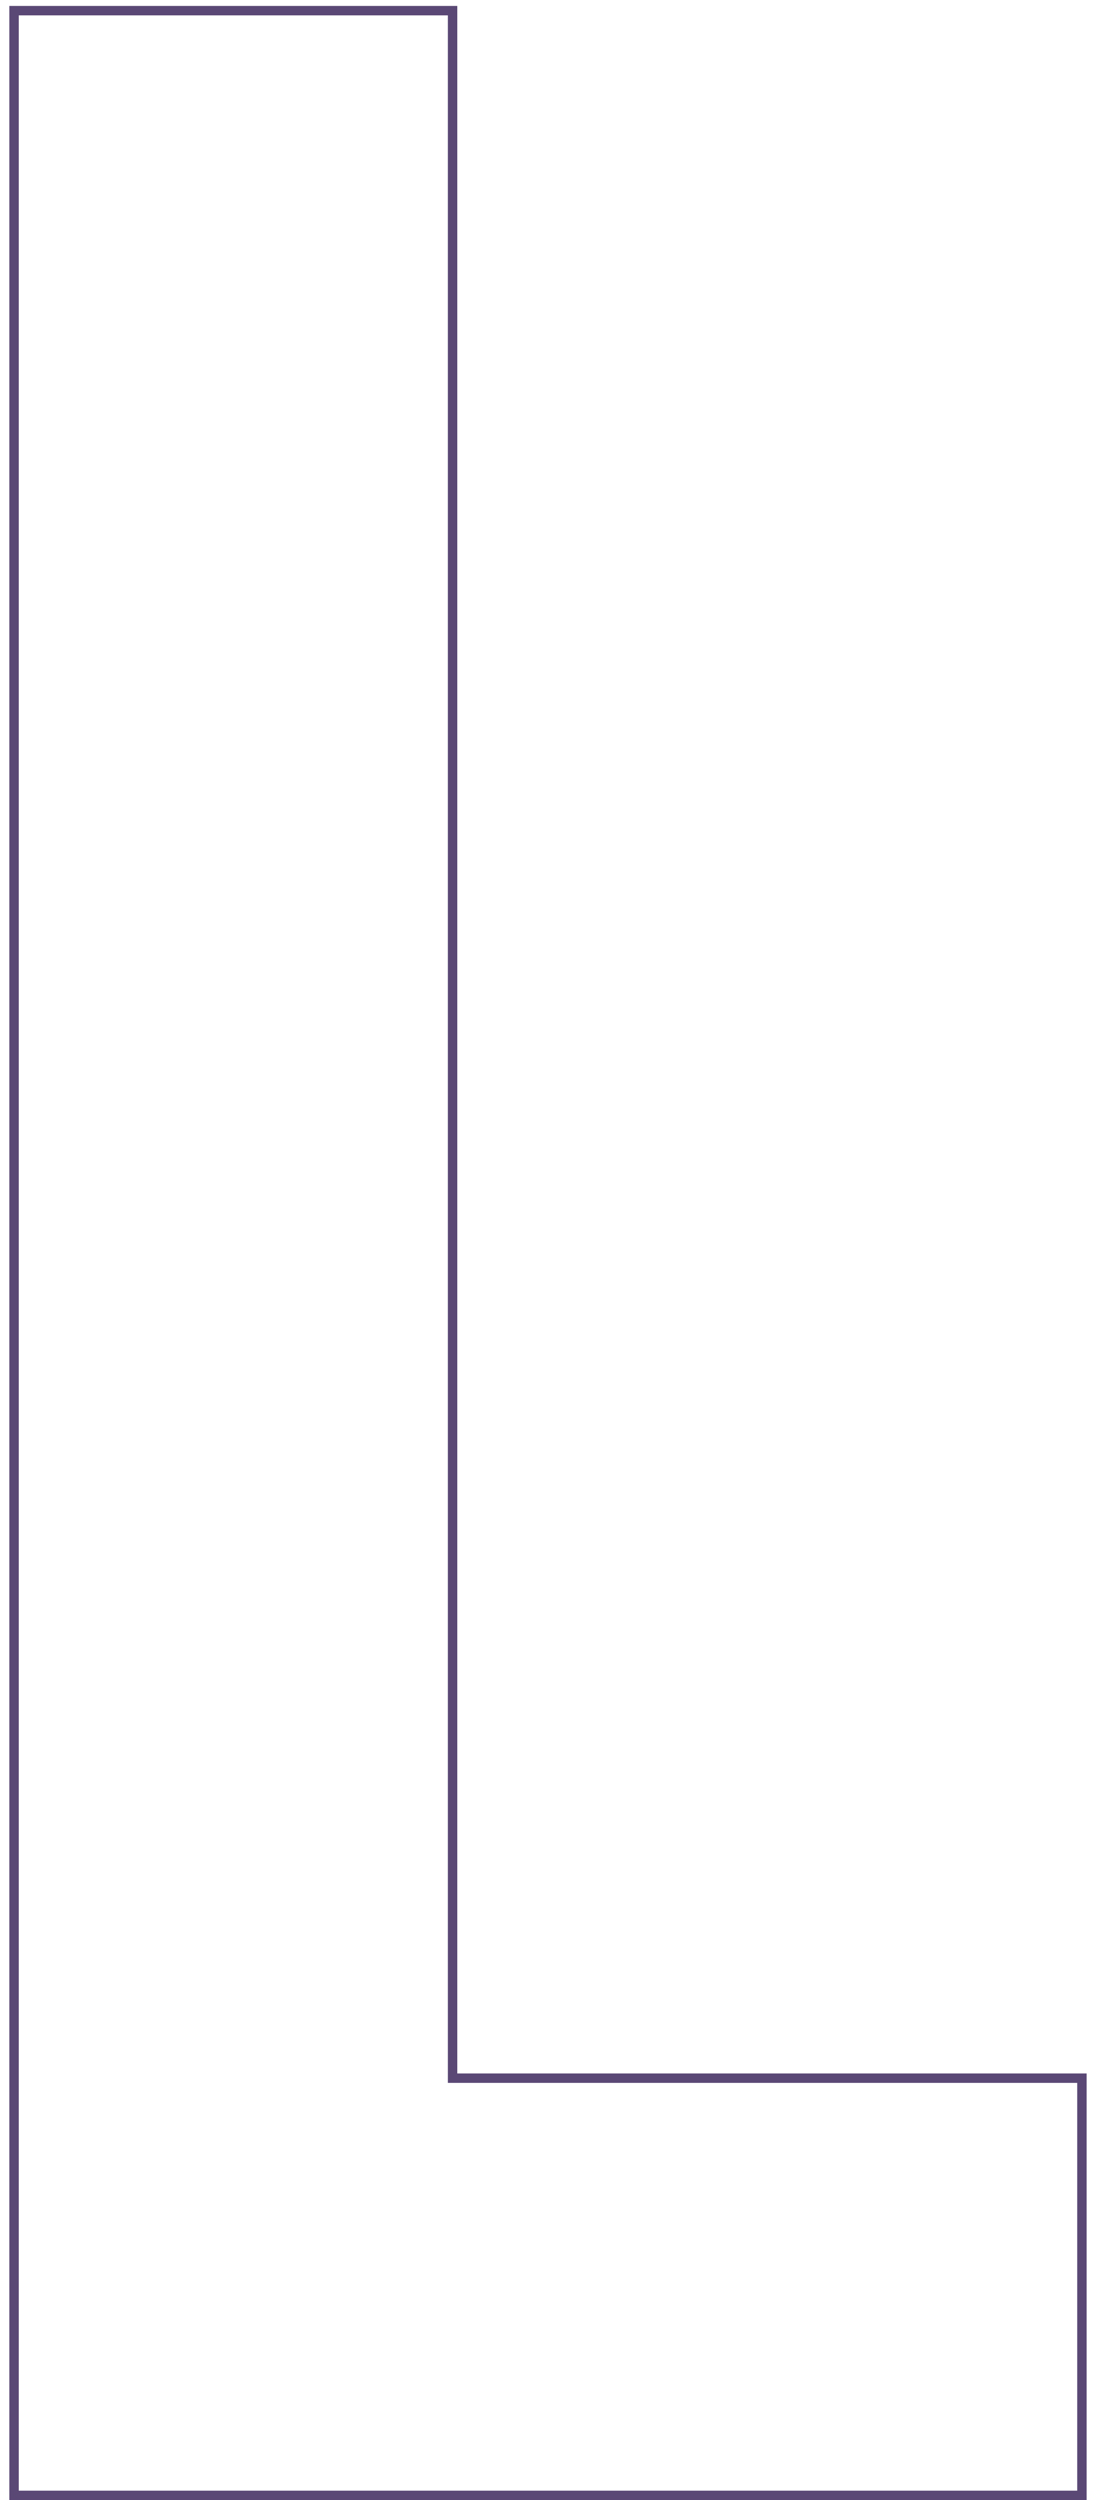 <?xml version="1.0" encoding="UTF-8"?> <svg xmlns="http://www.w3.org/2000/svg" width="116" height="265" viewBox="0 0 116 265" fill="none"> <path d="M114.719 220.778V220.278H114.219H47.988V1.629V1.129H47.488H1.99H1.49V1.629V264.001V264.501H1.99H114.219H114.719V264.001V220.778Z" stroke="#5A4875"></path> </svg> 